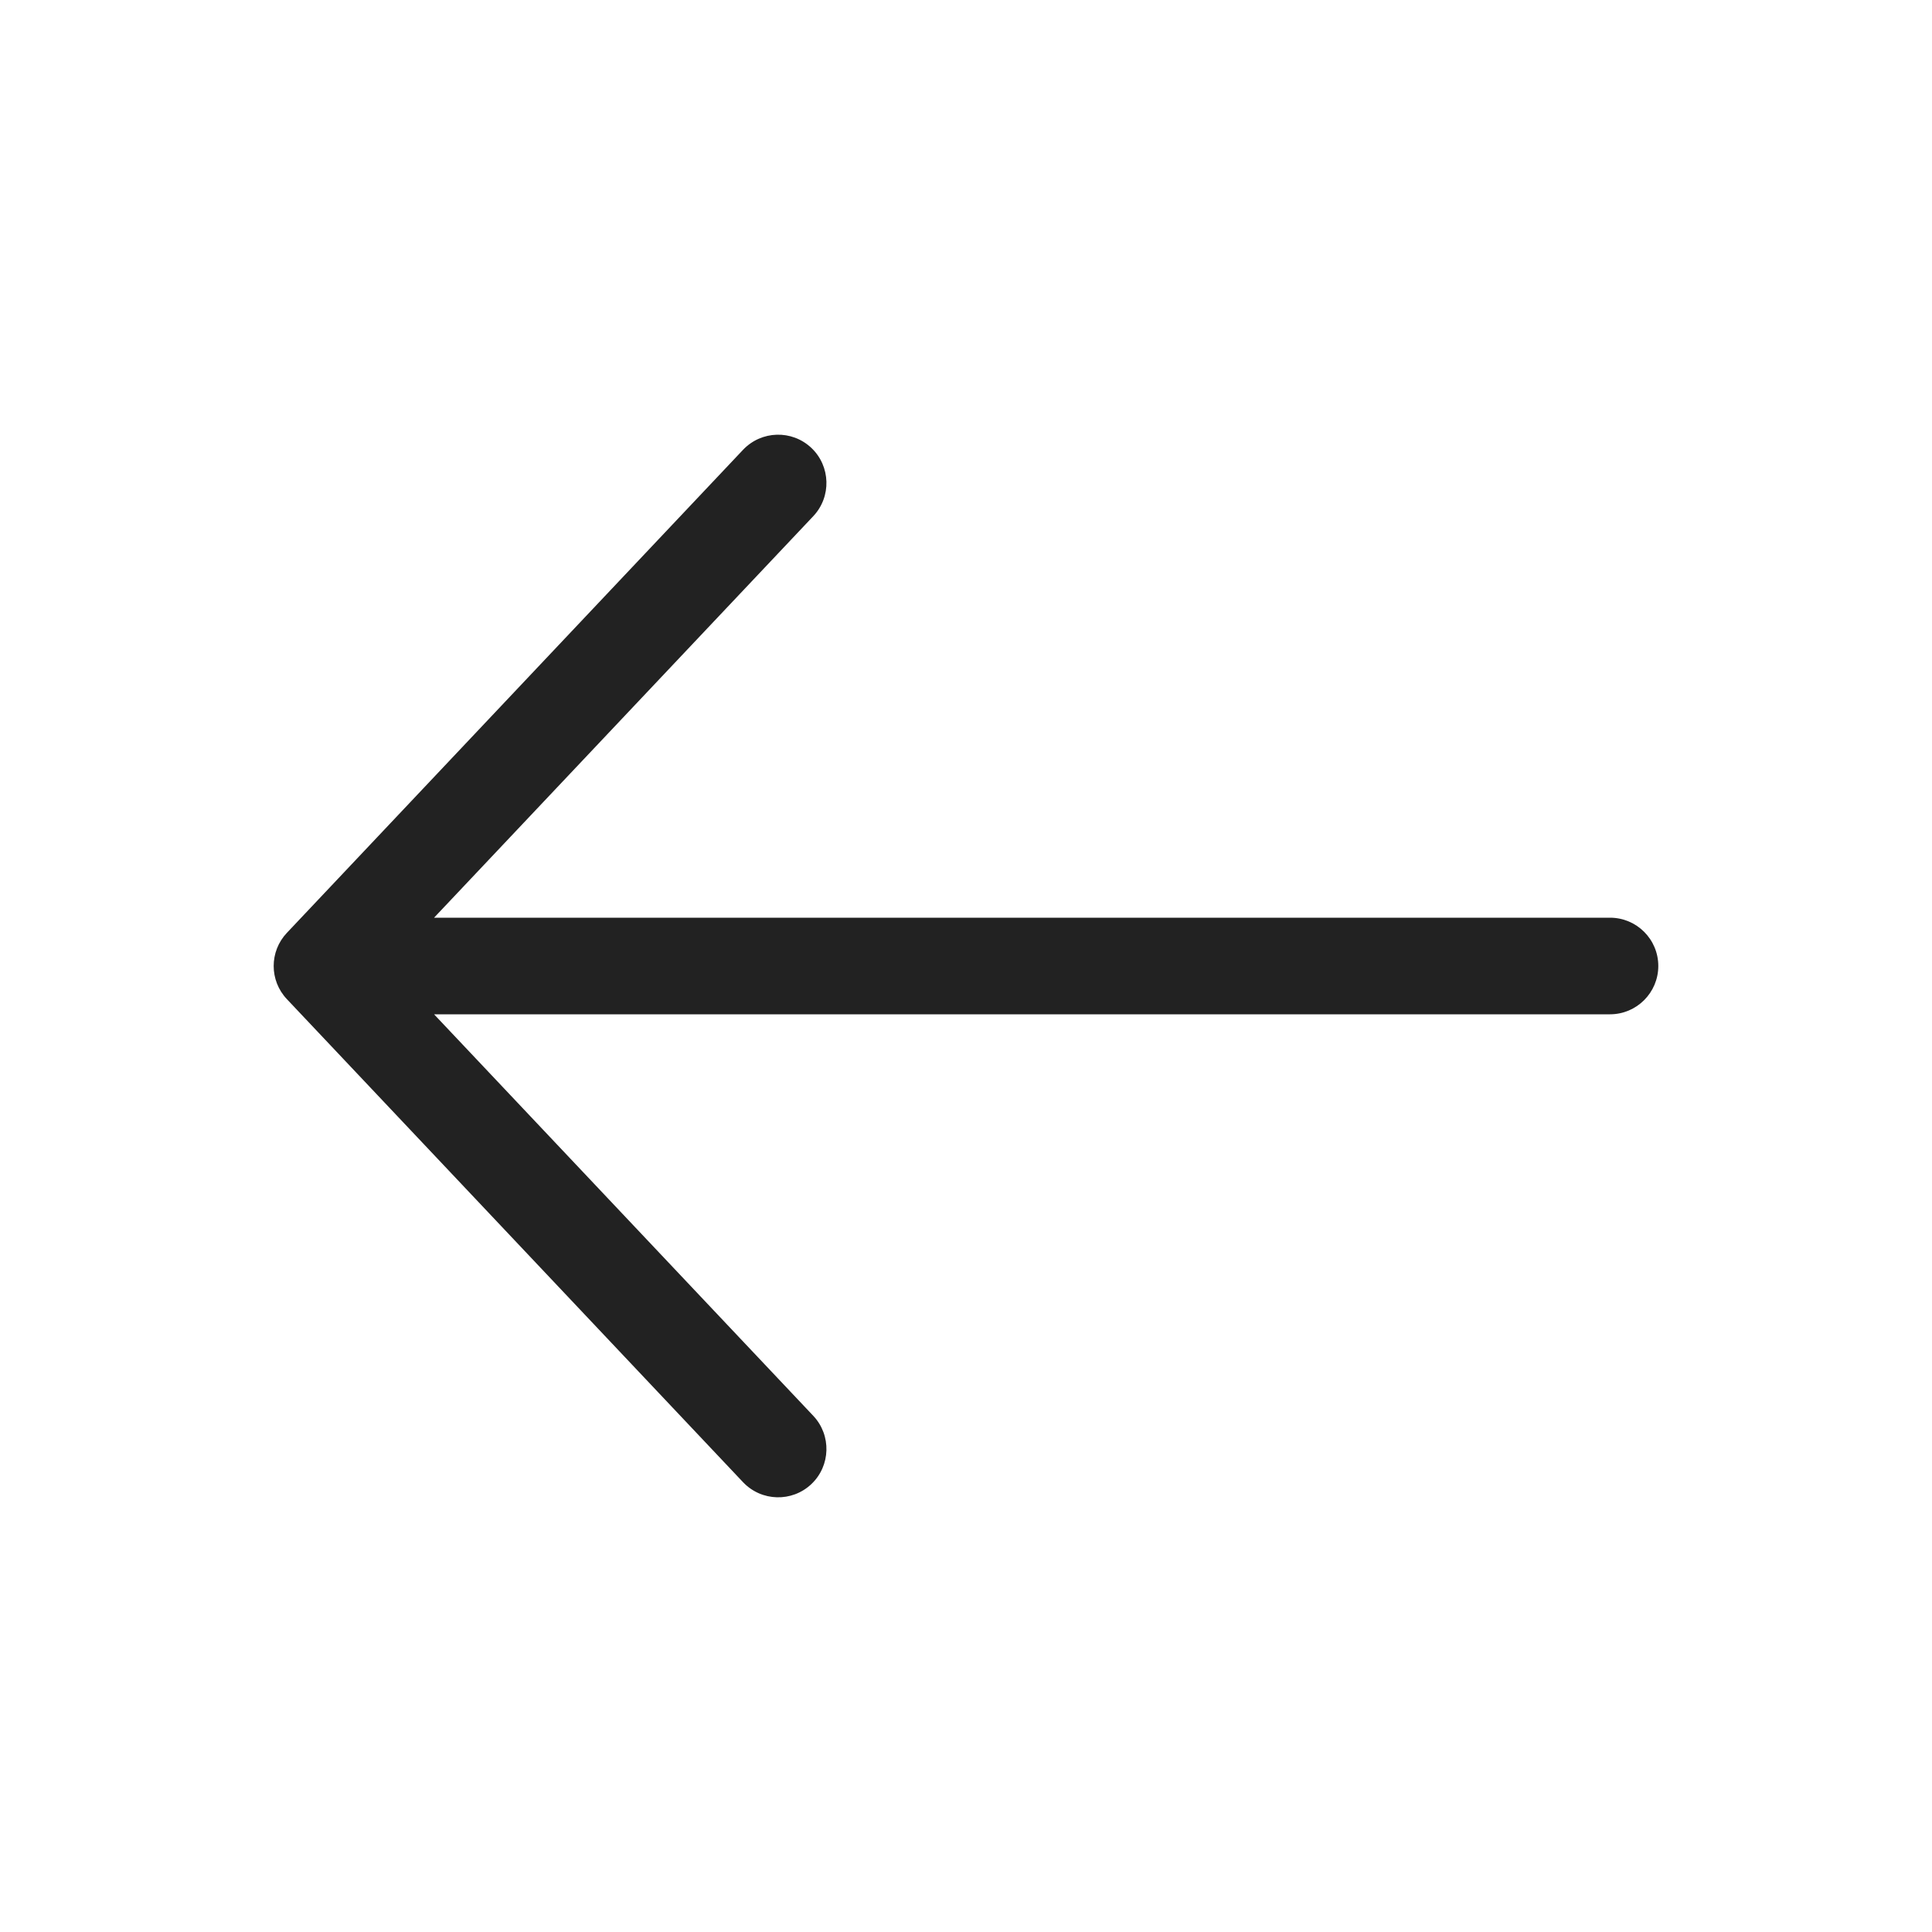 <svg width="24" height="24" viewBox="0 0 24 24" fill="none" xmlns="http://www.w3.org/2000/svg">
<path fill-rule="evenodd" clip-rule="evenodd" d="M10.079 5.564C10.319 5.791 10.33 6.171 10.103 6.412L5.392 11.4L20 11.4C20.331 11.4 20.6 11.668 20.6 12C20.6 12.331 20.331 12.6 20 12.6L5.392 12.6L10.103 17.588C10.33 17.829 10.319 18.209 10.079 18.436C9.838 18.664 9.458 18.653 9.23 18.412L3.564 12.412C3.345 12.181 3.345 11.819 3.564 11.588L9.23 5.588C9.458 5.347 9.838 5.336 10.079 5.564Z" fill="#222222"/>
</svg>
